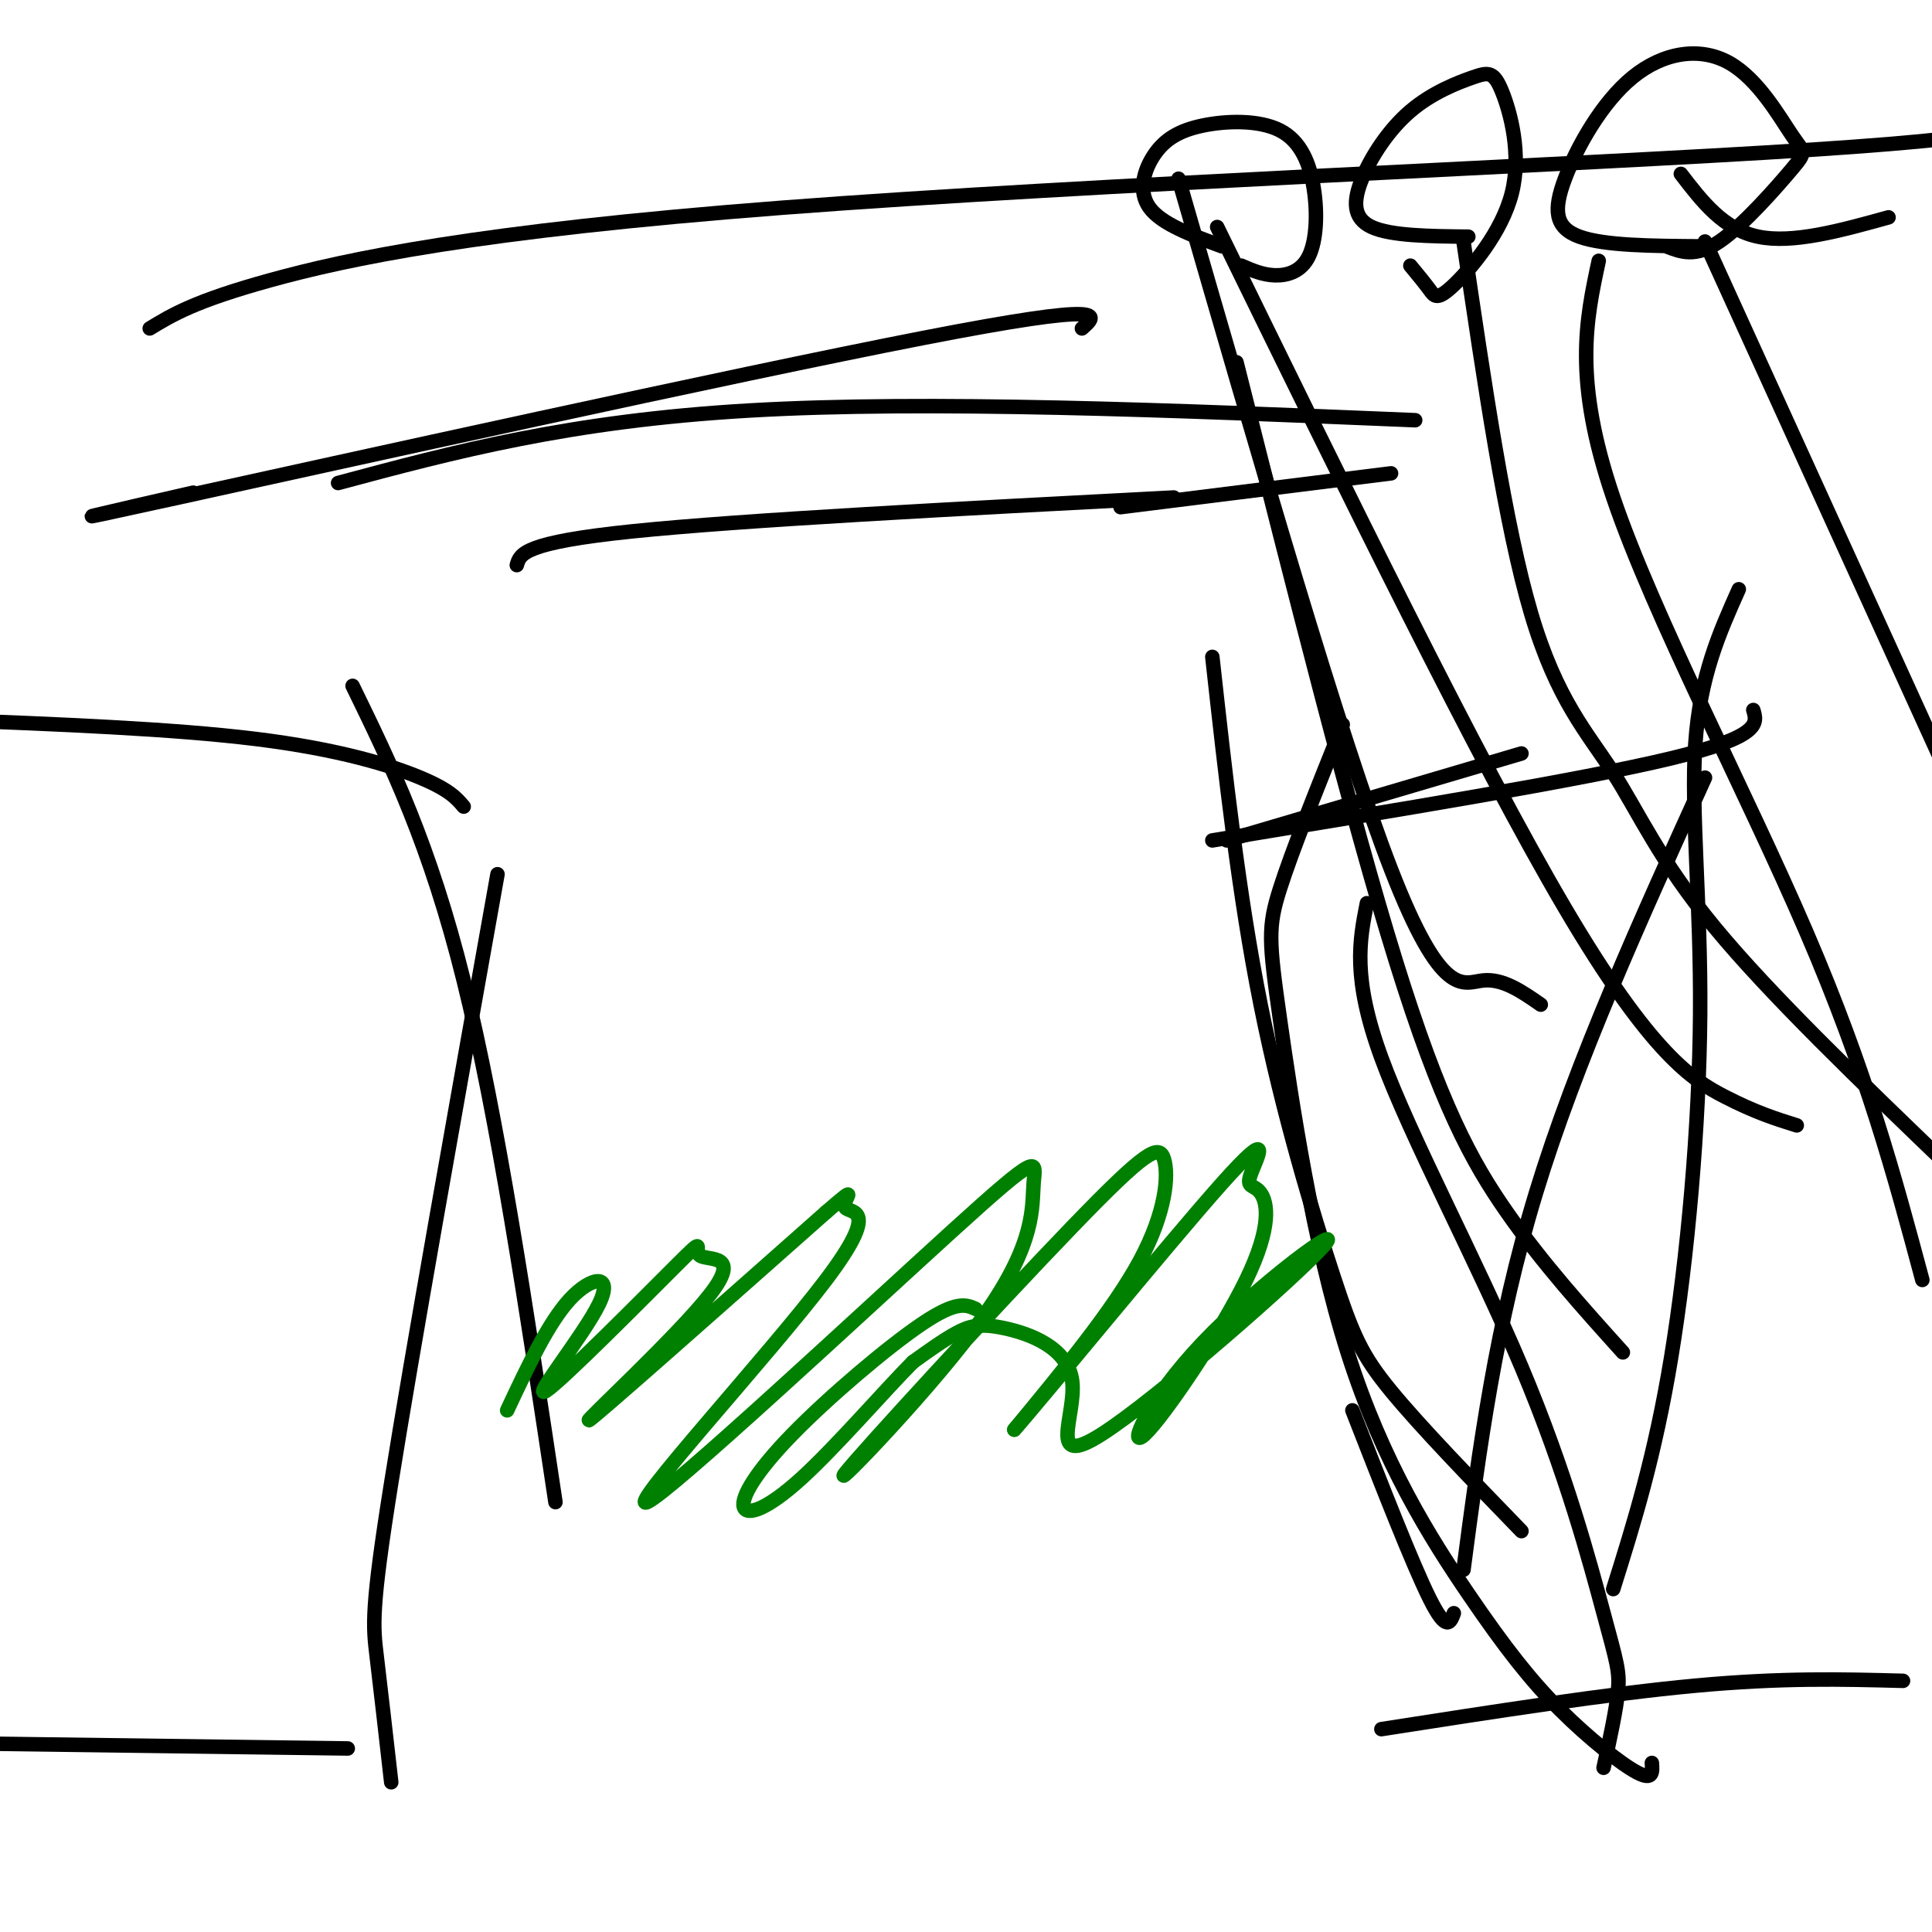 <svg viewBox='0 0 400 400' version='1.1' xmlns='http://www.w3.org/2000/svg' xmlns:xlink='http://www.w3.org/1999/xlink'><g fill='none' stroke='#000000' stroke-width='3' stroke-linecap='round' stroke-linejoin='round'><path d='M40,102c-17.644,4.044 -35.289,8.089 -3,1c32.289,-7.089 114.511,-25.311 154,-33c39.489,-7.689 36.244,-4.844 33,-2'/><path d='M70,100c23.917,-6.417 47.833,-12.833 85,-15c37.167,-2.167 87.583,-0.083 138,2'/><path d='M107,117c0.667,-2.333 1.333,-4.667 24,-7c22.667,-2.333 67.333,-4.667 112,-7'/><path d='M232,105c0.000,0.000 56.000,-7.000 56,-7'/><path d='M244,37c16.733,57.933 33.467,115.867 44,143c10.533,27.133 14.867,23.467 19,23c4.133,-0.467 8.067,2.267 12,5'/><path d='M256,75c11.911,47.222 23.822,94.444 33,124c9.178,29.556 15.622,41.444 23,52c7.378,10.556 15.689,19.778 24,29'/><path d='M251,136c2.726,24.637 5.452,49.274 10,72c4.548,22.726 10.917,43.542 15,56c4.083,12.458 5.881,16.560 12,24c6.119,7.440 16.560,18.220 27,29'/><path d='M278,150c-5.240,13.044 -10.481,26.088 -13,34c-2.519,7.912 -2.318,10.691 0,27c2.318,16.309 6.751,46.149 14,69c7.249,22.851 17.314,38.713 25,50c7.686,11.287 12.992,18.000 19,24c6.008,6.000 12.716,11.286 16,13c3.284,1.714 3.142,-0.143 3,-2'/><path d='M353,50c0.000,0.000 51.000,112.000 51,112'/><path d='M31,68c4.667,-2.839 9.333,-5.679 25,-10c15.667,-4.321 42.333,-10.125 106,-15c63.667,-4.875 164.333,-8.821 213,-12c48.667,-3.179 45.333,-5.589 42,-8'/><path d='M253,51c-6.265,-2.307 -12.529,-4.614 -15,-8c-2.471,-3.386 -1.147,-7.851 1,-11c2.147,-3.149 5.119,-4.982 10,-6c4.881,-1.018 11.673,-1.220 16,1c4.327,2.220 6.191,6.863 7,12c0.809,5.137 0.564,10.768 -1,14c-1.564,3.232 -4.447,4.066 -7,4c-2.553,-0.066 -4.777,-1.033 -7,-2'/><path d='M304,49c-8.019,-0.084 -16.037,-0.167 -20,-2c-3.963,-1.833 -3.870,-5.415 -2,-10c1.870,-4.585 5.518,-10.173 10,-14c4.482,-3.827 9.799,-5.895 13,-7c3.201,-1.105 4.286,-1.249 6,3c1.714,4.249 4.057,12.892 2,21c-2.057,8.108 -8.515,15.683 -12,19c-3.485,3.317 -3.996,2.376 -5,1c-1.004,-1.376 -2.502,-3.188 -4,-5'/><path d='M352,51c-9.938,-0.068 -19.876,-0.137 -25,-2c-5.124,-1.863 -5.434,-5.522 -3,-12c2.434,-6.478 7.614,-15.776 14,-21c6.386,-5.224 13.979,-6.375 20,-3c6.021,3.375 10.470,11.276 13,15c2.530,3.724 3.143,3.272 0,7c-3.143,3.728 -10.041,11.637 -15,15c-4.959,3.363 -7.980,2.182 -11,1'/><path d='M391,45c-9.917,2.750 -19.833,5.500 -27,4c-7.167,-1.500 -11.583,-7.250 -16,-13'/><path d='M252,47c27.067,55.333 54.133,110.667 72,141c17.867,30.333 26.533,35.667 33,39c6.467,3.333 10.733,4.667 15,6'/><path d='M303,50c4.327,29.464 8.655,58.929 14,77c5.345,18.071 11.708,24.750 17,33c5.292,8.250 9.512,18.071 21,32c11.488,13.929 30.244,31.964 49,50'/><path d='M331,54c-2.644,12.289 -5.289,24.578 3,49c8.289,24.422 27.511,60.978 40,90c12.489,29.022 18.244,50.511 24,72'/><path d='M73,142c8.000,16.417 16.000,32.833 23,61c7.000,28.167 13.000,68.083 19,108'/><path d='M103,181c-8.889,49.778 -17.778,99.556 -22,126c-4.222,26.444 -3.778,29.556 -3,36c0.778,6.444 1.889,16.222 3,26'/><path d='M96,167c-1.467,-1.733 -2.933,-3.467 -9,-6c-6.067,-2.533 -16.733,-5.867 -34,-8c-17.267,-2.133 -41.133,-3.067 -65,-4'/><path d='M72,362c0.000,0.000 -75.000,-1.000 -75,-1'/><path d='M254,174c0.000,0.000 61.000,-18.000 61,-18'/><path d='M251,174c38.167,-6.250 76.333,-12.500 95,-17c18.667,-4.500 17.833,-7.250 17,-10'/><path d='M280,292c6.250,16.000 12.500,32.000 16,39c3.500,7.000 4.250,5.000 5,3'/><path d='M286,358c23.500,-3.667 47.000,-7.333 65,-9c18.000,-1.667 30.500,-1.333 43,-1'/><path d='M332,366c1.319,-6.037 2.638,-12.073 3,-16c0.362,-3.927 -0.233,-5.743 -3,-16c-2.767,-10.257 -7.707,-28.954 -17,-51c-9.293,-22.046 -22.941,-47.442 -29,-64c-6.059,-16.558 -4.530,-24.279 -3,-32'/><path d='M334,329c4.310,-13.732 8.619,-27.464 12,-48c3.381,-20.536 5.833,-47.875 6,-71c0.167,-23.125 -1.952,-42.036 -1,-56c0.952,-13.964 4.976,-22.982 9,-32'/><path d='M353,161c-13.333,29.333 -26.667,58.667 -35,86c-8.333,27.333 -11.667,52.667 -15,78'/></g>
<g fill='none' stroke='#008000' stroke-width='3' stroke-linecap='round' stroke-linejoin='round'><path d='M105,292c4.266,-9.080 8.532,-18.161 13,-23c4.468,-4.839 9.138,-5.438 6,1c-3.138,6.438 -14.084,19.912 -11,18c3.084,-1.912 20.196,-19.211 27,-26c6.804,-6.789 3.298,-3.067 5,-2c1.702,1.067 8.612,-0.520 2,8c-6.612,8.520 -26.746,27.149 -25,26c1.746,-1.149 25.373,-22.074 49,-43'/><path d='M171,251c7.872,-6.813 3.054,-2.346 4,-1c0.946,1.346 7.658,-0.428 -4,15c-11.658,15.428 -41.685,48.058 -37,46c4.685,-2.058 44.081,-38.805 63,-56c18.919,-17.195 17.361,-14.838 17,-10c-0.361,4.838 0.475,12.157 -10,27c-10.475,14.843 -32.260,37.209 -29,33c3.260,-4.209 31.564,-34.994 47,-51c15.436,-16.006 18.002,-17.232 19,-14c0.998,3.232 0.428,10.924 -5,21c-5.428,10.076 -15.714,22.538 -26,35'/><path d='M210,296c5.373,-5.988 31.807,-38.459 43,-51c11.193,-12.541 7.145,-5.154 6,-2c-1.145,3.154 0.613,2.075 2,4c1.387,1.925 2.403,6.854 -3,18c-5.403,11.146 -17.223,28.508 -21,32c-3.777,3.492 0.491,-6.887 12,-19c11.509,-12.113 30.259,-25.961 25,-20c-5.259,5.961 -34.528,31.730 -46,39c-11.472,7.270 -5.147,-3.959 -6,-11c-0.853,-7.041 -8.883,-9.896 -14,-11c-5.117,-1.104 -7.319,-0.458 -10,1c-2.681,1.458 -5.840,3.729 -9,6'/><path d='M189,282c-5.817,5.852 -15.860,17.482 -23,24c-7.140,6.518 -11.378,7.922 -12,6c-0.622,-1.922 2.371,-7.171 10,-15c7.629,-7.829 19.894,-18.237 27,-23c7.106,-4.763 9.053,-3.882 11,-3'/></g>
</svg>